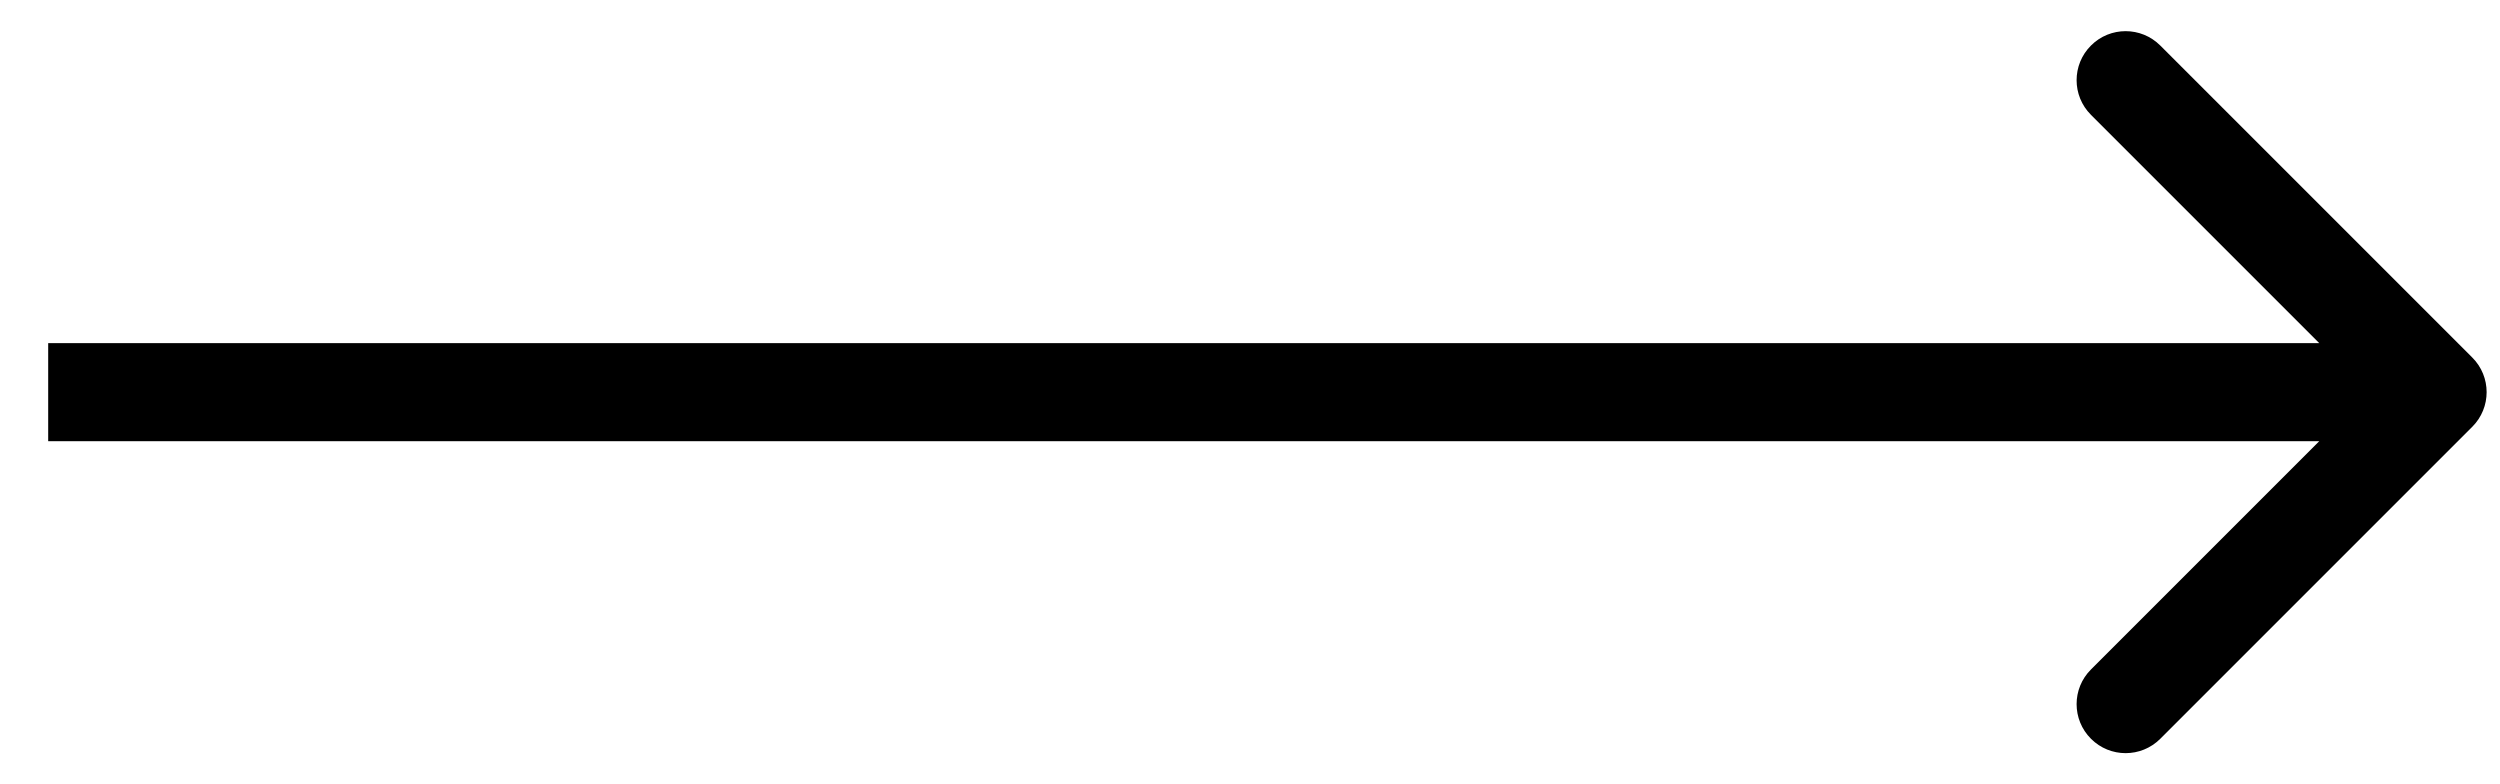 <svg width="51" height="16" viewBox="0 0 51 16" fill="none" xmlns="http://www.w3.org/2000/svg">
<path d="M50.434 8.707C50.825 8.317 50.825 7.683 50.434 7.293L44.07 0.929C43.679 0.538 43.046 0.538 42.656 0.929C42.265 1.319 42.265 1.953 42.656 2.343L48.313 8L42.656 13.657C42.265 14.047 42.265 14.681 42.656 15.071C43.046 15.462 43.679 15.462 44.07 15.071L50.434 8.707ZM0.983 8V9H49.727V8V7H0.983V8Z" fill="black"/>
</svg>
